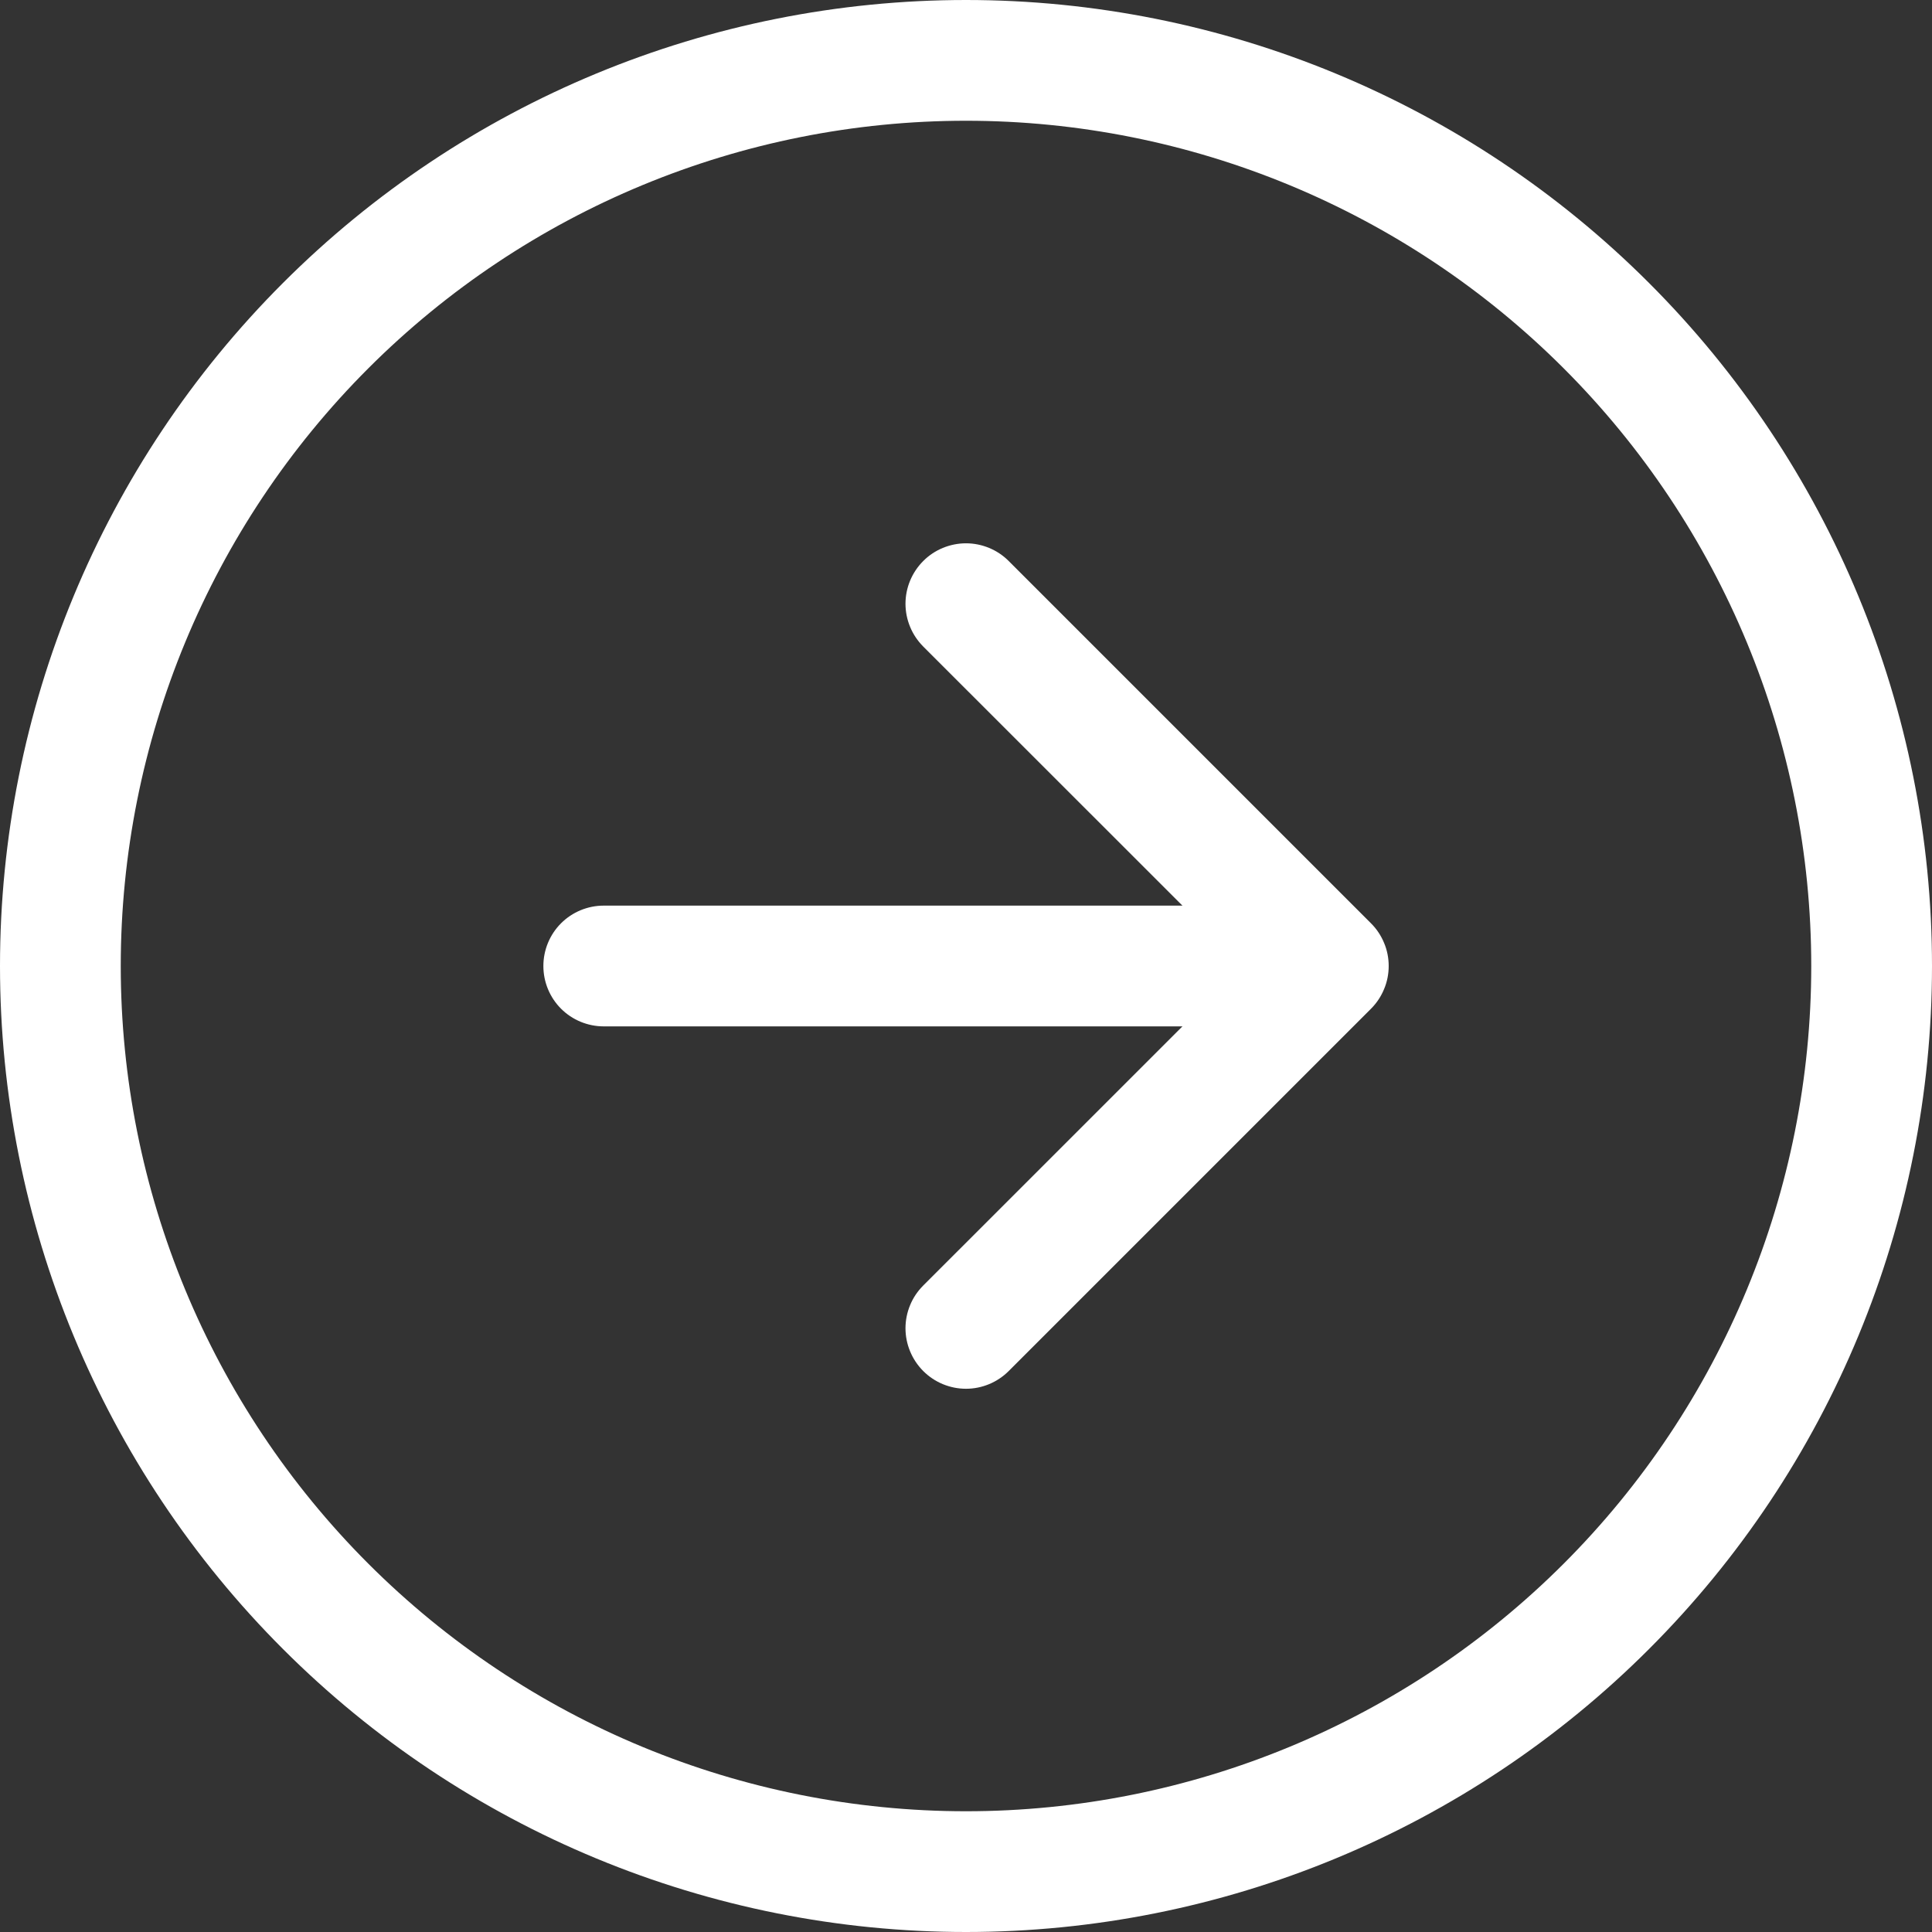 <svg width="28" height="28" viewBox="0 0 28 28" fill="none" xmlns="http://www.w3.org/2000/svg">
<rect x="0" y="0" width="28" height="28" fill="#333333" stroke="none"/>
<path fill-rule="evenodd" clip-rule="evenodd" d="M14 26.25C17.249 26.25 20.365 24.959 22.662 22.662C24.959 20.365 26.25 17.249 26.25 14C26.25 10.751 24.959 7.635 22.662 5.338C20.365 3.041 17.249 1.75 14 1.75C10.751 1.75 7.635 3.041 5.338 5.338C3.041 7.635 1.75 10.751 1.75 14C1.75 17.249 3.041 20.365 5.338 22.662C7.635 24.959 10.751 26.25 14 26.25ZM14 28C17.713 28 21.274 26.525 23.899 23.899C26.525 21.274 28 17.713 28 14C28 10.287 26.525 6.726 23.899 4.101C21.274 1.475 17.713 0 14 0C10.287 0 6.726 1.475 4.101 4.101C1.475 6.726 0 10.287 0 14C0 17.713 1.475 21.274 4.101 23.899C6.726 26.525 10.287 28 14 28Z" fill="white"/>
<path fill-rule="evenodd" clip-rule="evenodd" d="M13.38 19.87C13.299 19.788 13.234 19.692 13.19 19.585C13.146 19.479 13.123 19.365 13.123 19.25C13.123 19.135 13.146 19.021 13.19 18.915C13.234 18.808 13.299 18.712 13.38 18.631L18.012 14L13.38 9.37C13.299 9.288 13.234 9.192 13.19 9.085C13.146 8.979 13.123 8.865 13.123 8.75C13.123 8.635 13.146 8.521 13.19 8.415C13.234 8.309 13.299 8.212 13.38 8.131C13.461 8.049 13.558 7.985 13.664 7.941C13.771 7.897 13.885 7.874 14 7.874C14.115 7.874 14.229 7.897 14.335 7.941C14.441 7.985 14.538 8.049 14.619 8.131L19.869 13.381C19.951 13.462 20.015 13.559 20.059 13.665C20.104 13.771 20.126 13.885 20.126 14C20.126 14.115 20.104 14.229 20.059 14.335C20.015 14.442 19.951 14.538 19.869 14.62L14.619 19.87C14.538 19.951 14.441 20.016 14.335 20.06C14.229 20.104 14.115 20.127 14 20.127C13.884 20.127 13.771 20.104 13.664 20.06C13.558 20.016 13.461 19.951 13.38 19.87Z" fill="white"/>
<path fill-rule="evenodd" clip-rule="evenodd" d="M7.875 14C7.875 13.768 7.967 13.545 8.131 13.381C8.295 13.217 8.518 13.125 8.75 13.125H17.5C17.732 13.125 17.955 13.217 18.119 13.381C18.283 13.545 18.375 13.768 18.375 14C18.375 14.232 18.283 14.455 18.119 14.619C17.955 14.783 17.732 14.875 17.5 14.875H8.75C8.518 14.875 8.295 14.783 8.131 14.619C7.967 14.455 7.875 14.232 7.875 14Z" fill="white"/>
</svg>
